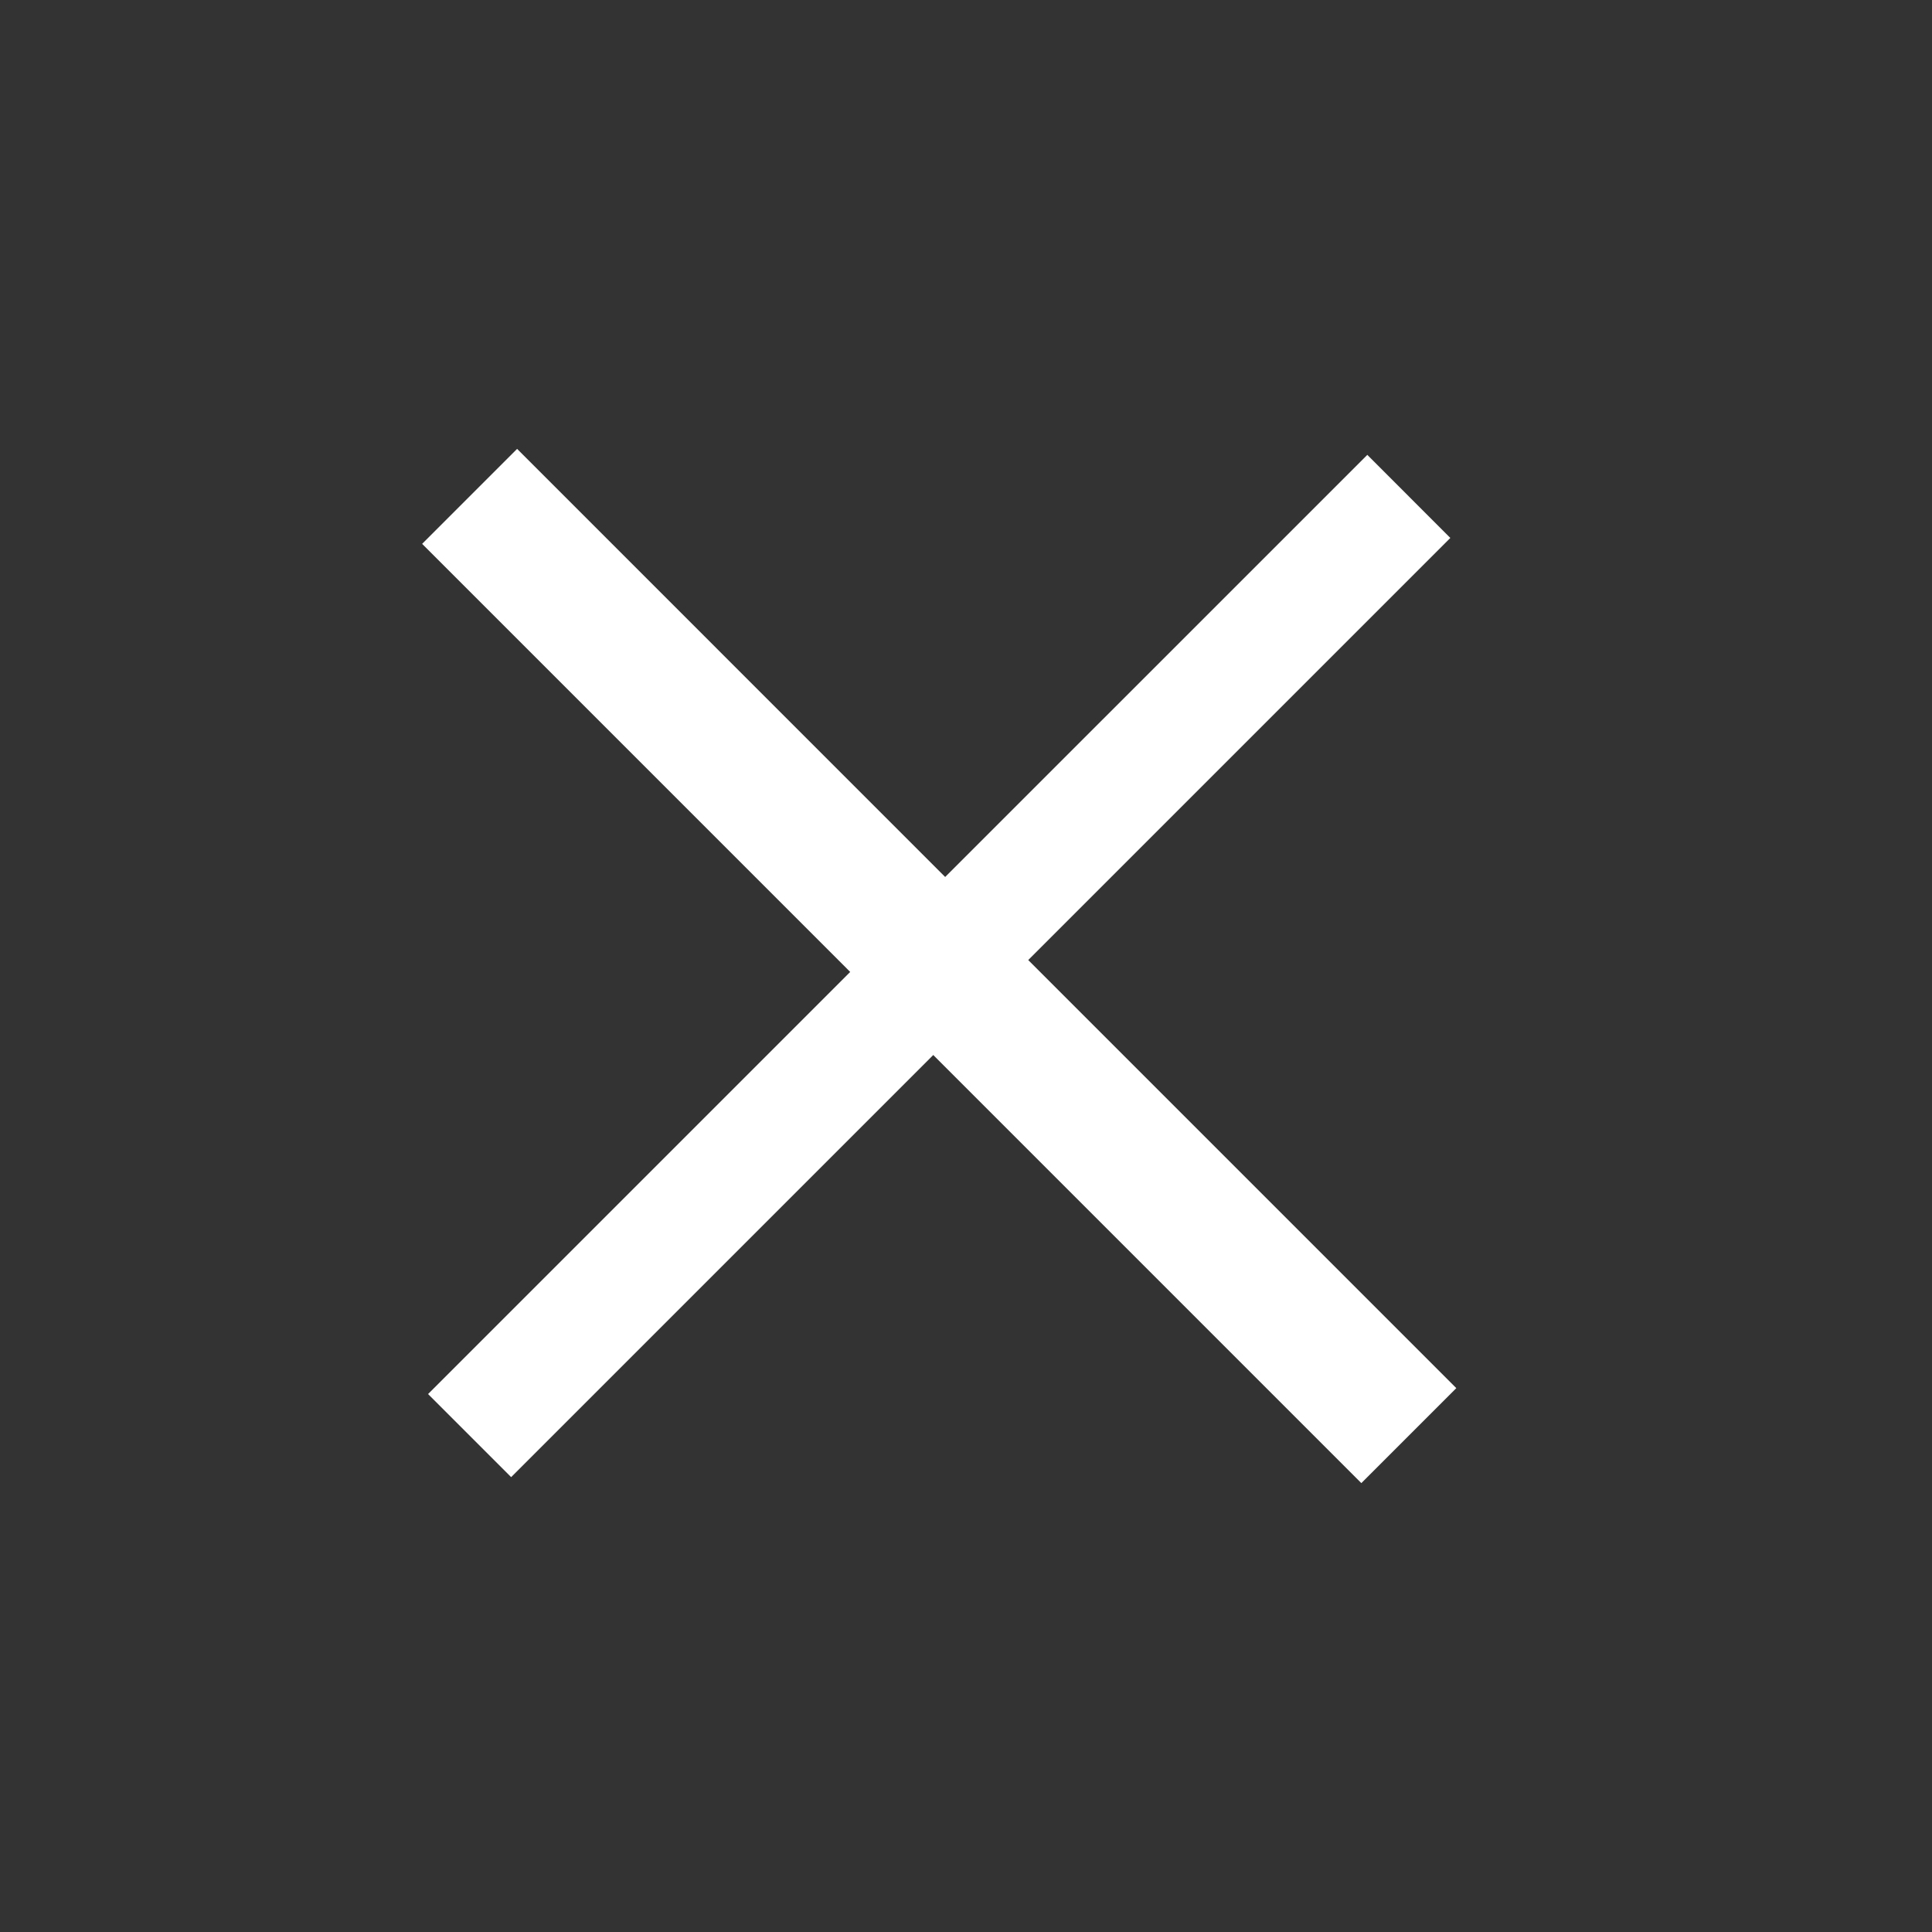 <?xml version="1.0" encoding="UTF-8"?> <svg xmlns="http://www.w3.org/2000/svg" width="32" height="32" viewBox="0 0 32 32" fill="none"><rect x="0" y="0" width="32" height="32" fill="#333333" stroke="none"/><path d="M8.466 24.466L7.09 23.09L22.647 7.534L24.022 8.91L8.466 24.466ZM22.548 24.565L6.992 9.008L8.565 7.435L24.121 22.992L22.548 24.565Z" fill="white"></path></svg> 